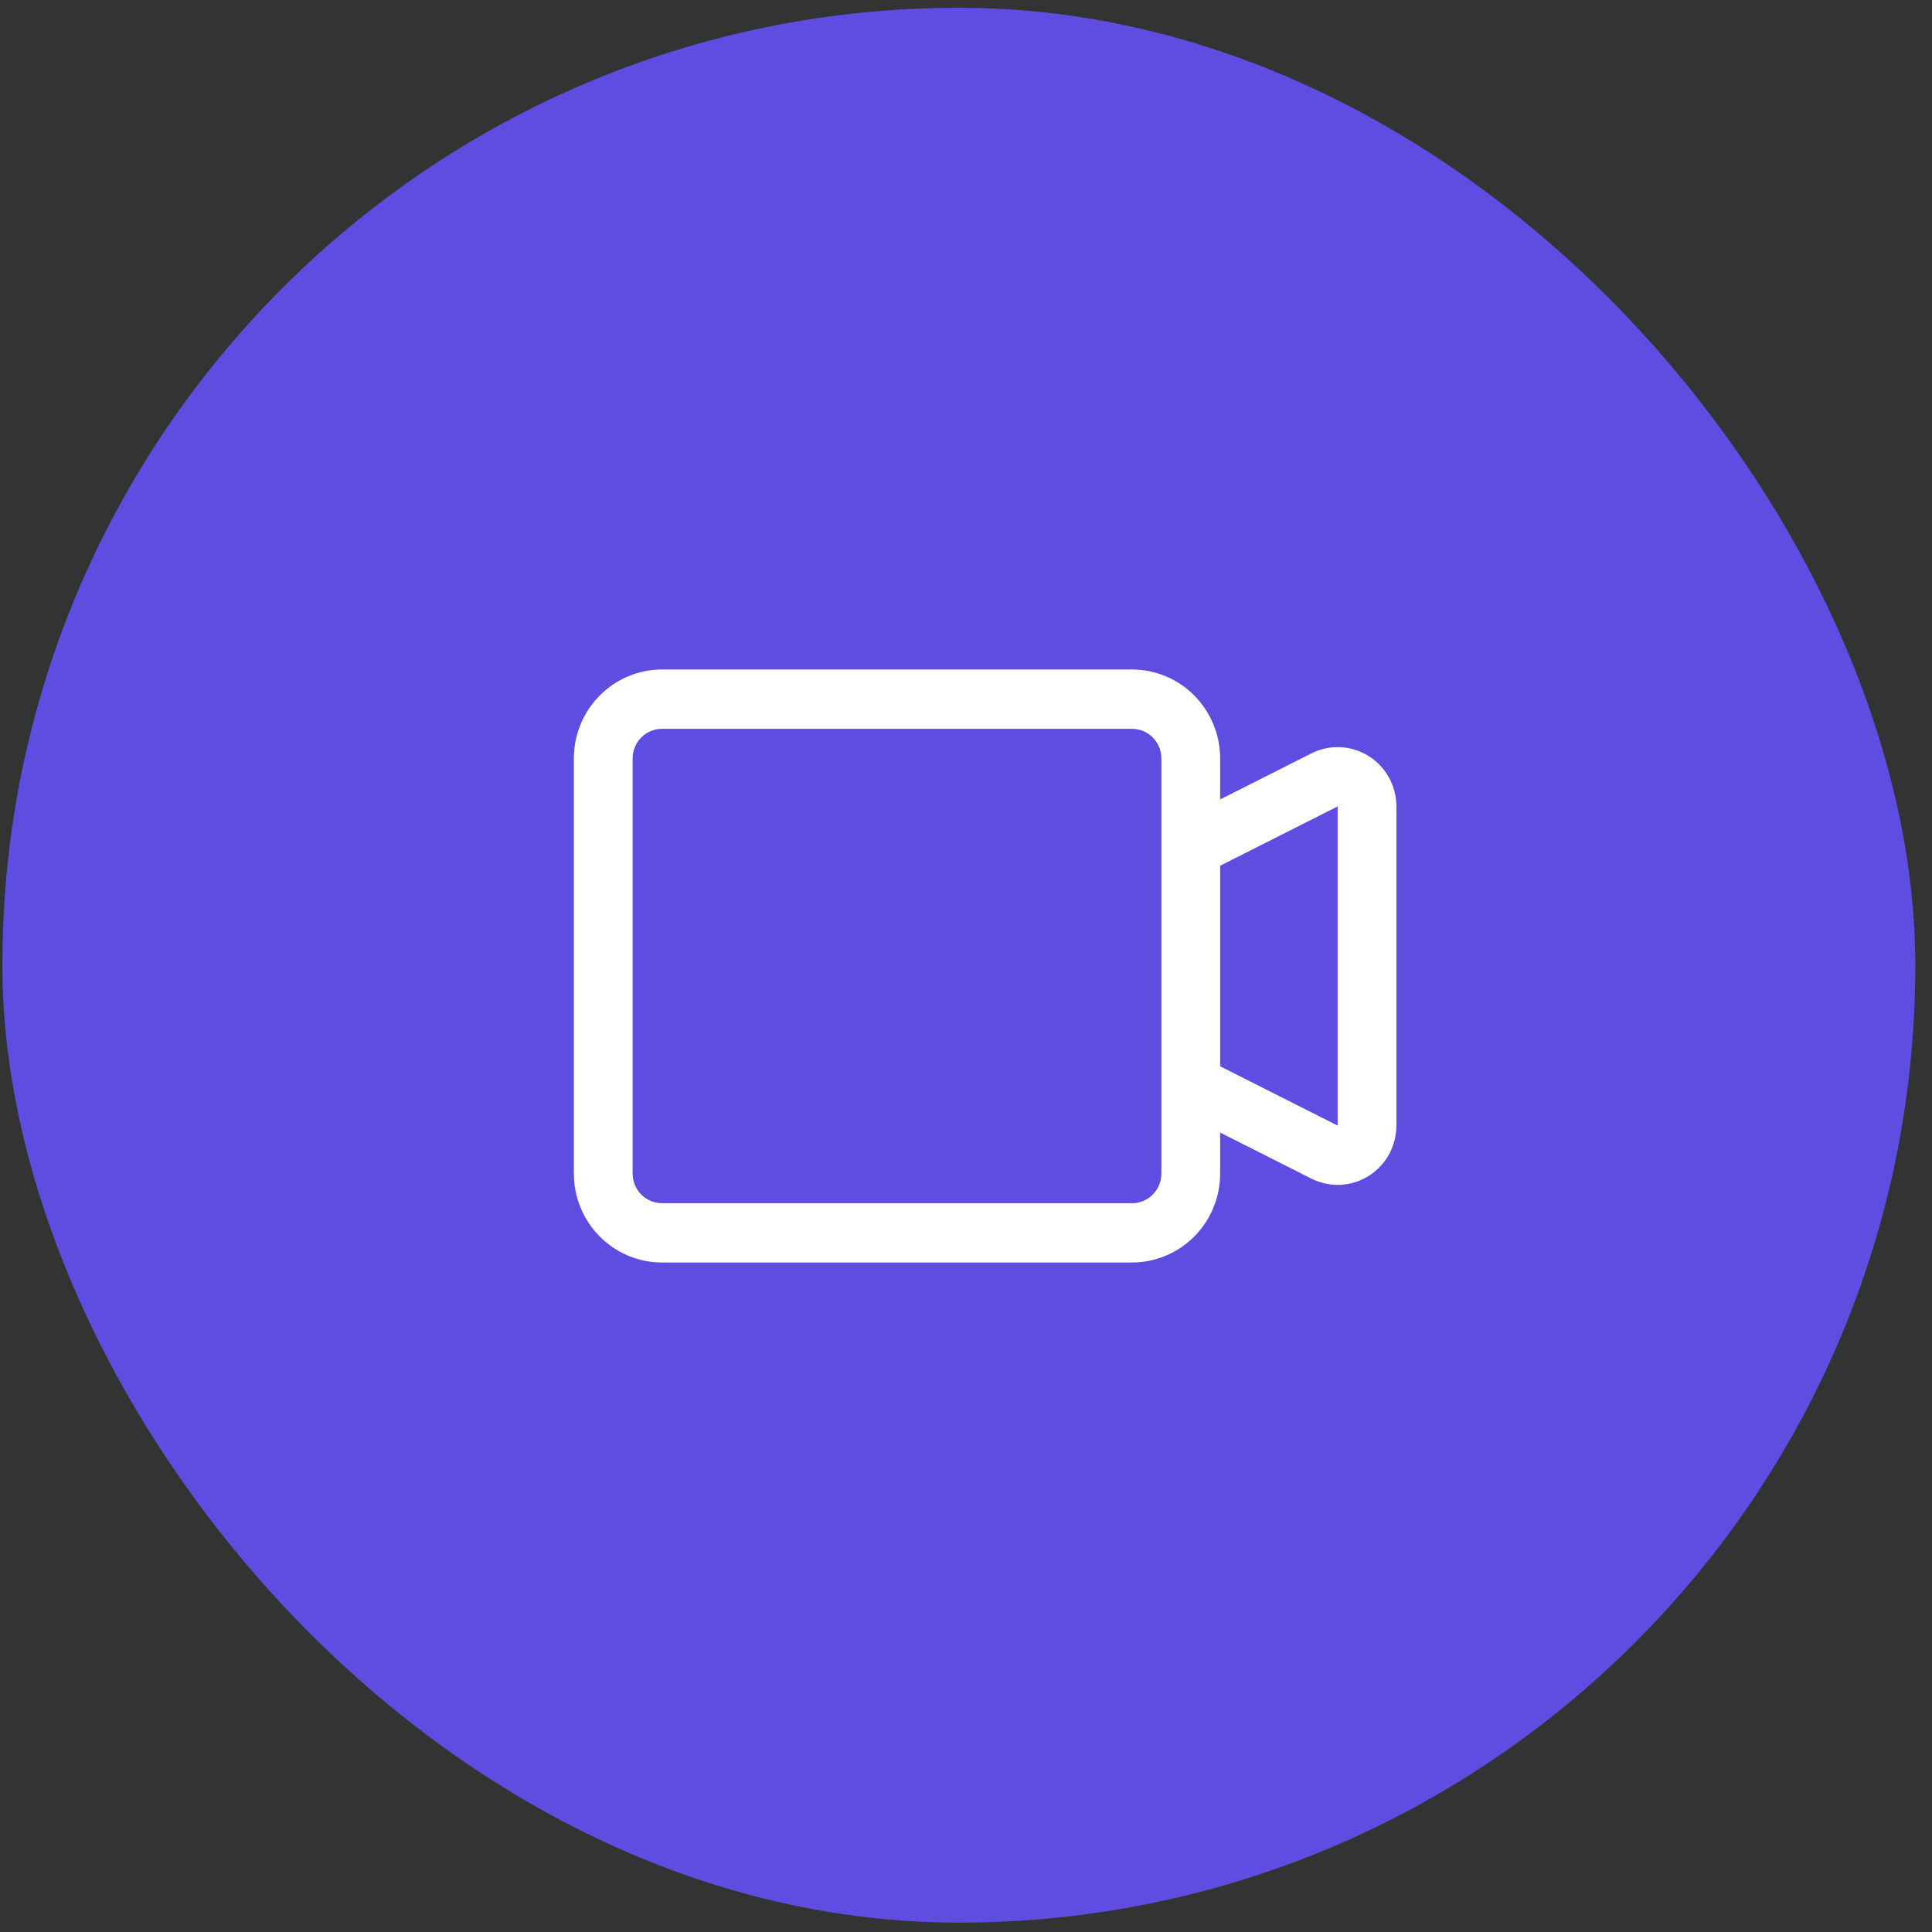 <svg xmlns="http://www.w3.org/2000/svg" width="101" height="101" viewBox="0 0 101 101" fill="none"><rect x="0" y="0" width="101" height="101" fill="#333333" stroke="none"/><rect x="0.125" y="0.406" width="100" height="100.104" rx="50" fill="#5E4DE0"></rect><path fill-rule="evenodd" clip-rule="evenodd" d="M63.786 59.208L68.556 61.615C69.508 62.096 70.638 62.045 71.543 61.479C72.449 60.915 73 59.917 73 58.842V42.158C73 41.084 72.449 40.086 71.543 39.521C70.638 38.956 69.508 38.904 68.556 39.385L63.786 41.792V39.65C63.786 38.416 63.3 37.234 62.436 36.362C61.573 35.49 60.401 35 59.179 35H34.607C33.385 35 32.213 35.49 31.35 36.362C30.485 37.234 30 38.416 30 39.65V61.35C30 62.584 30.485 63.766 31.35 64.638C32.213 65.51 33.385 66 34.607 66H59.179C60.401 66 61.573 65.51 62.436 64.638C63.3 63.766 63.786 62.584 63.786 61.35V59.208ZM60.714 44.322V39.65C60.714 39.24 60.553 38.844 60.264 38.555C59.977 38.263 59.586 38.1 59.179 38.1H34.607C34.2 38.1 33.808 38.263 33.522 38.555C33.233 38.844 33.072 39.24 33.072 39.65V61.35C33.072 61.761 33.233 62.157 33.522 62.446C33.809 62.738 34.2 62.9 34.607 62.9H59.179C59.586 62.9 59.977 62.738 60.264 62.446C60.553 62.157 60.714 61.761 60.714 61.35V44.322ZM63.786 45.258V55.743L69.929 58.843V42.158L63.786 45.258Z" fill="white"></path></svg>